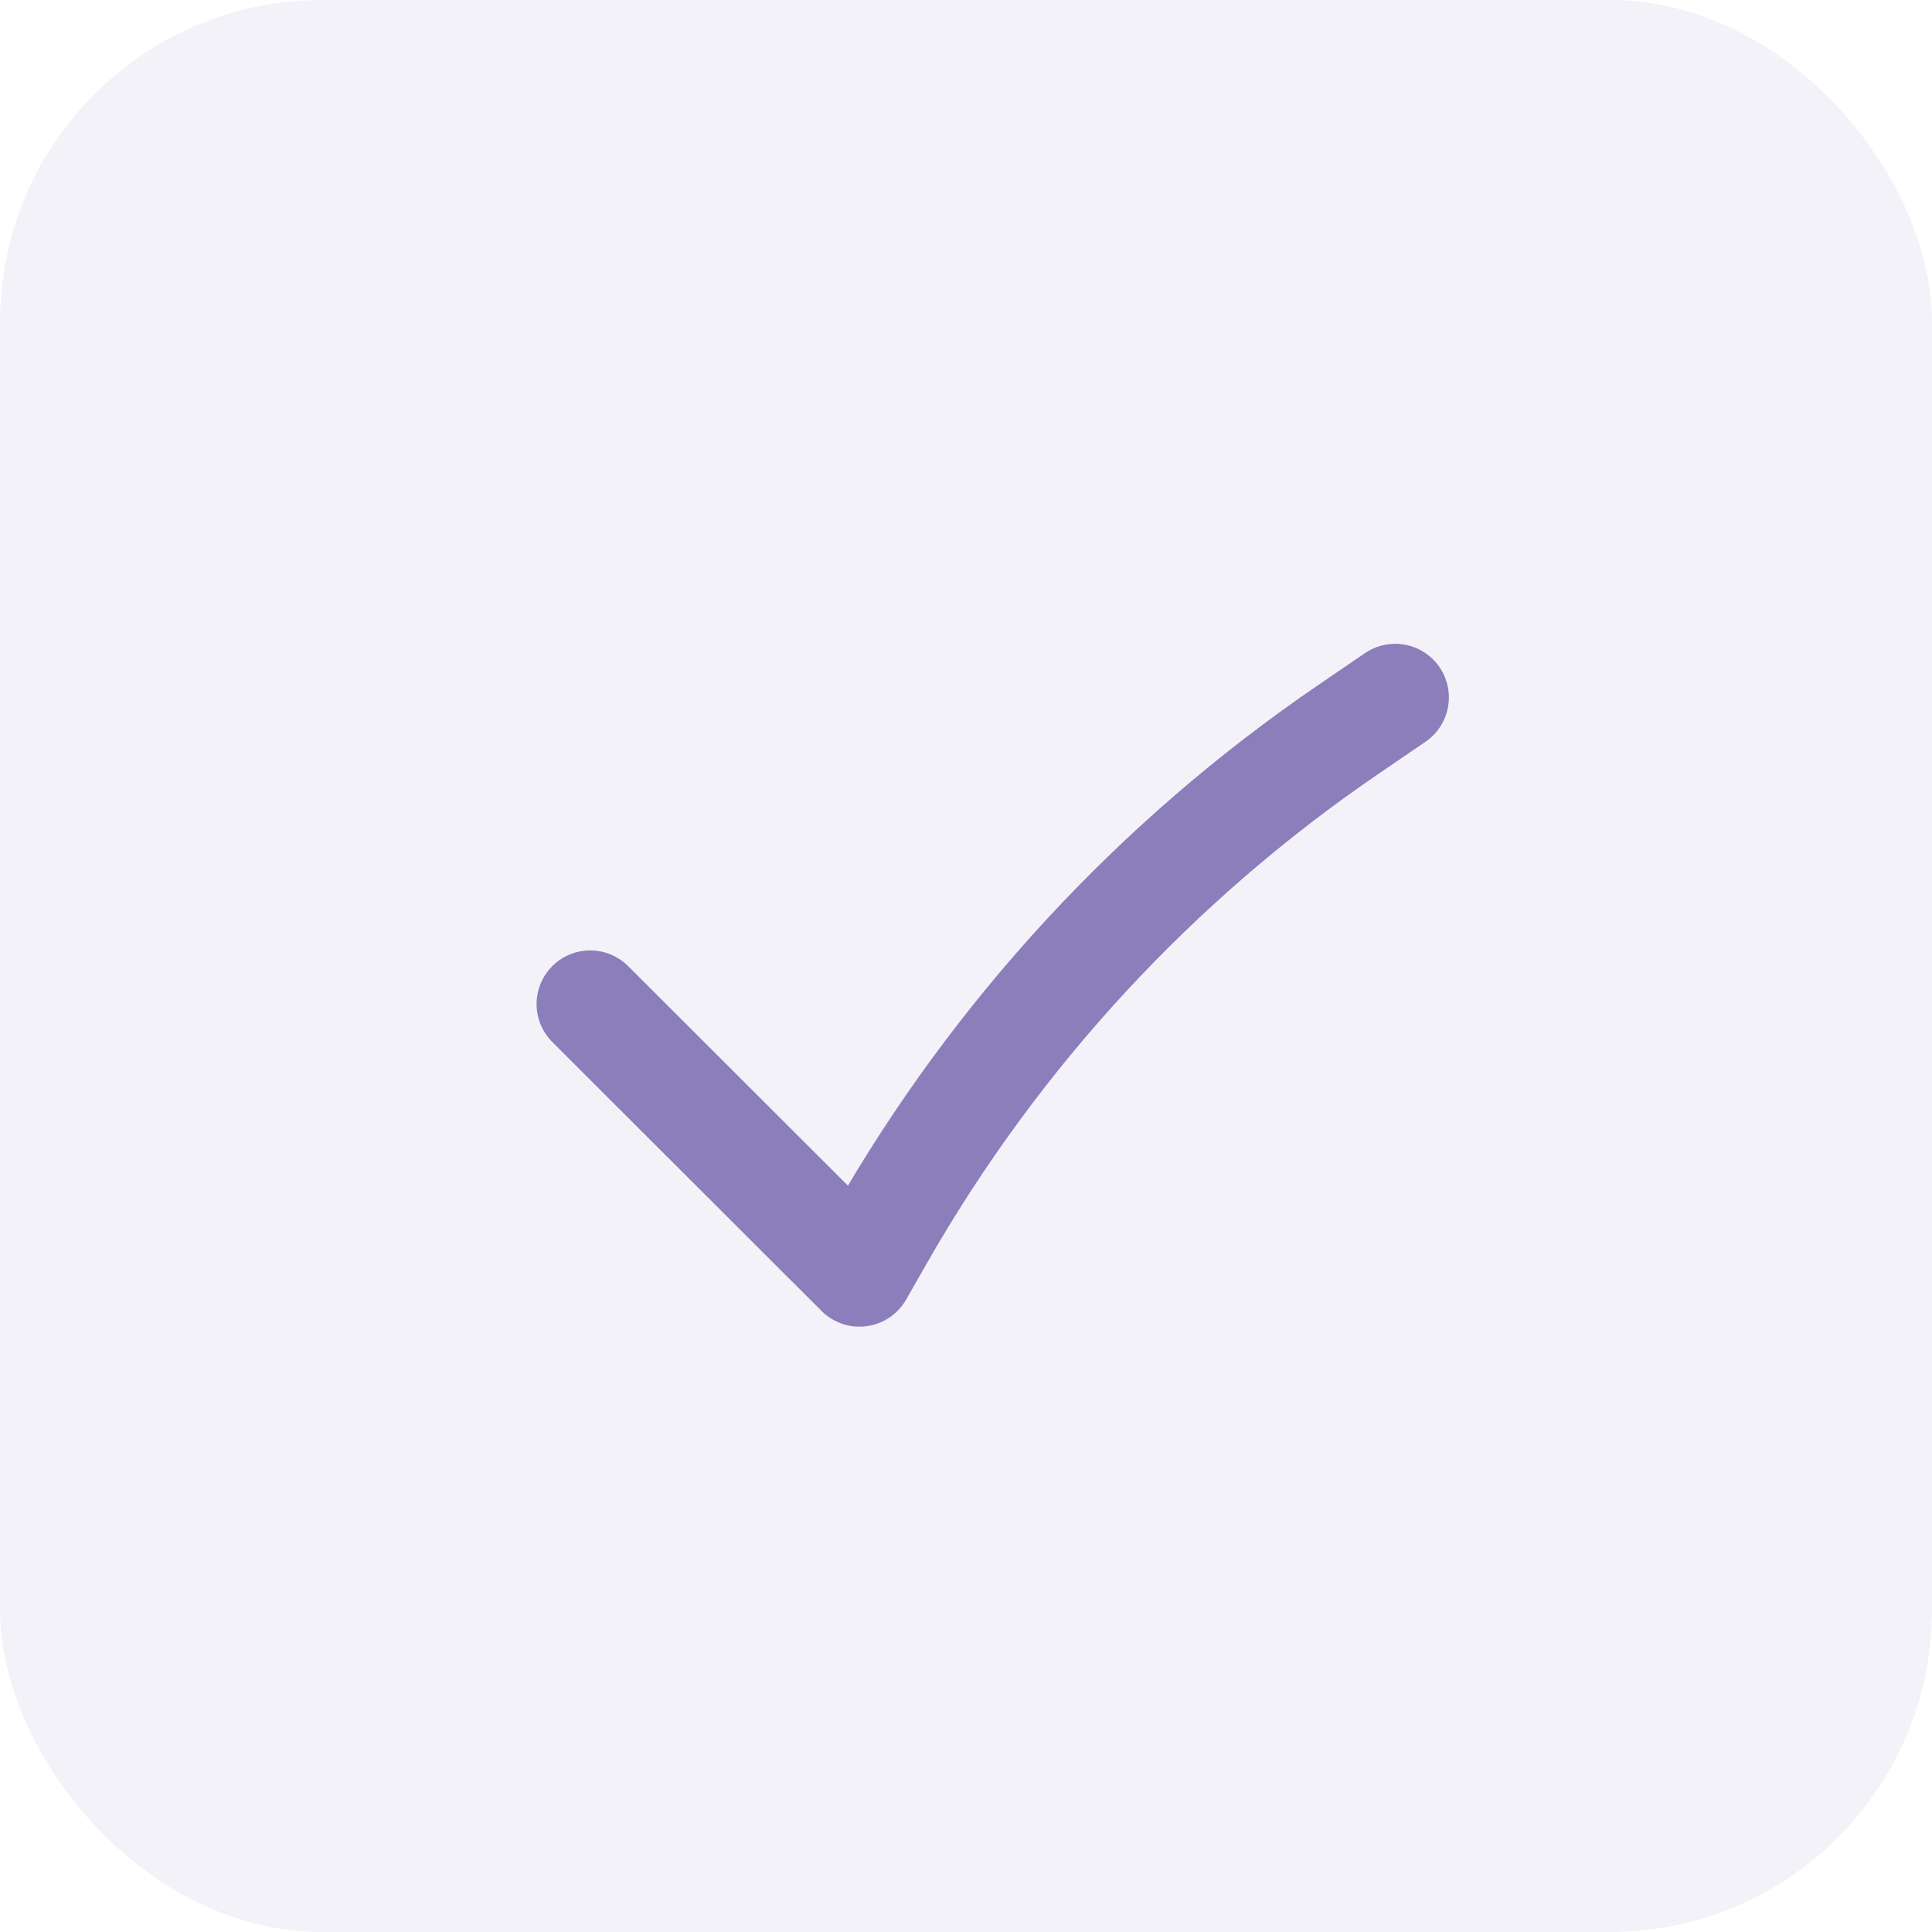 <?xml version="1.0" encoding="UTF-8"?> <svg xmlns="http://www.w3.org/2000/svg" width="24" height="24" viewBox="0 0 24 24" fill="none"><rect width="24" height="24" rx="4" fill="#8B7EBA" fill-opacity="0.1"></rect><path d="M7.332 12.473L10.677 15.814L10.944 15.347C12.377 12.841 14.359 10.694 16.743 9.066L17.332 8.664" stroke="#8B7EBA" stroke-width="1.333" stroke-linecap="round" stroke-linejoin="round"></path></svg> 